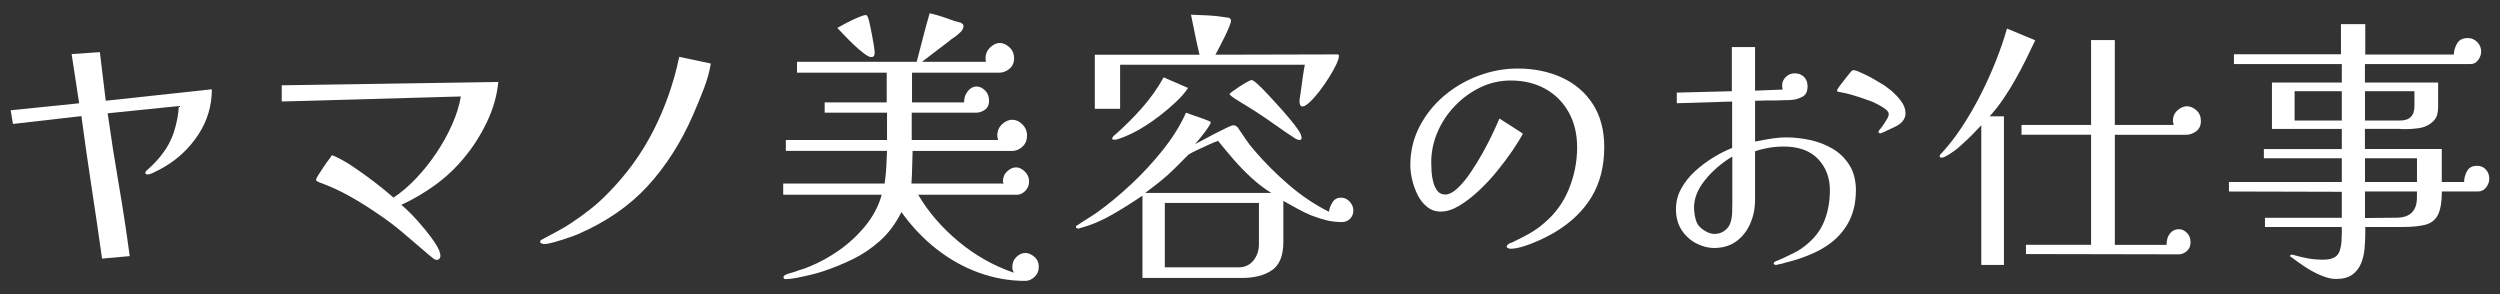 <?xml version="1.0" encoding="UTF-8"?>
<svg id="_レイヤー_1" xmlns="http://www.w3.org/2000/svg" version="1.1" viewBox="0 0 680 80">
  <rect x="0" y="0" width="680" height="80" fill="#333333" stroke="none"/>
  <!-- Generator: Adobe Illustrator 29.5.1, SVG Export Plug-In . SVG Version: 2.1.0 Build 141)  -->
  <defs>
    <style>
      .st0 {
        fill: #fff;
      }
    </style>
  </defs>
  <path class="st0" d="M57.62,24.27c0,4.46-1.2,8.54-3.61,12.24s-5.51,6.66-9.31,8.89c-.25.15-.68.39-1.29.72s-1.22.63-1.82.91c-.61.28-1.09.42-1.44.42-.1,0-.23-.02-.38-.08-.15-.05-.23-.15-.23-.3,0-.25.11-.48.34-.68s.42-.38.57-.53c1.27-1.11,2.43-2.36,3.5-3.72,1.52-1.93,2.65-4.03,3.38-6.31.73-2.28,1.18-4.61,1.33-6.99l-19.38,1.98c.91,6.49,1.93,12.96,3.04,19.42,1.11,6.46,2.1,12.93,2.96,19.42l-7.52.68c-.91-6.48-1.86-12.96-2.85-19.42s-1.91-12.91-2.77-19.34l-18.62,2.13-.61-3.72,18.62-1.9-2.05-13.38,7.68-.53,1.6,13.22,28.88-3.12h-.02Z"/>
  <path class="st0" d="M135.54,22.29c-.35,3.7-1.39,7.35-3.12,10.94-1.72,3.6-3.78,6.81-6.16,9.65-2.28,2.79-4.88,5.24-7.79,7.37s-6.02,3.95-9.31,5.47c.66.51,1.57,1.36,2.74,2.55s2.36,2.52,3.57,3.99c1.22,1.47,2.24,2.86,3.08,4.18.84,1.32,1.25,2.38,1.25,3.19,0,.25-.09.49-.27.72s-.42.34-.72.34-.63-.14-.99-.42c-.35-.28-.66-.52-.91-.72-2.28-1.92-4.55-3.86-6.8-5.81s-4.62-3.76-7.11-5.43c-2.48-1.72-5.07-3.34-7.75-4.86-2.69-1.52-5.45-2.79-8.28-3.8-.2-.1-.42-.2-.65-.3s-.34-.25-.34-.46.19-.61.57-1.22.82-1.29,1.33-2.05,1-1.46,1.48-2.09.8-1.08.95-1.33c1.77.71,3.67,1.75,5.7,3.12s4.02,2.8,5.97,4.29c1.95,1.5,3.63,2.88,5.05,4.14,2.08-1.37,4.12-3.1,6.12-5.21,2-2.1,3.85-4.42,5.55-6.95,1.7-2.53,3.13-5.12,4.29-7.75,1.17-2.63,1.95-5.17,2.36-7.6l-48.72,1.37v-4.41l58.9-.91h0Z"/>
  <path class="st0" d="M193.34,17.28c-.35,2.23-1.03,4.61-2.01,7.14-.99,2.53-1.94,4.84-2.85,6.92-3.29,7.5-7.41,13.93-12.35,19.3s-11.21,9.7-18.81,13c-.56.25-1.47.6-2.74,1.03s-2.52.82-3.76,1.18c-1.24.35-2.17.53-2.77.53-.15,0-.38-.05-.68-.15-.3-.1-.46-.25-.46-.46s.09-.37.27-.49c.18-.13.34-.21.49-.27,1.32-.71,2.62-1.41,3.91-2.09,1.29-.68,2.55-1.43,3.76-2.24,1.77-1.17,3.51-2.42,5.21-3.76,1.7-1.34,3.28-2.77,4.75-4.29,5.12-5.17,9.27-10.89,12.46-17.18,3.19-6.28,5.52-12.94,6.99-19.99l8.59,1.82h0Z"/>
  <path class="st0" d="M282.55,72.56c0,1.12-.39,2.04-1.16,2.76s-1.61,1.08-2.52,1.08c-4.32,0-8.53-.75-12.64-2.24-4.11-1.49-7.95-3.64-11.52-6.44-3.57-2.8-6.75-6.15-9.52-10.04-1.55,3.09-3.45,5.67-5.72,7.72s-4.73,3.73-7.4,5.04-5.44,2.44-8.32,3.4c-.8.27-1.85.56-3.16.88s-2.59.6-3.84.84-2.28.36-3.08.36c-.37,0-.56-.19-.56-.56,0-.27.27-.51.8-.72s1.07-.39,1.6-.52,1.04-.31,1.52-.52c.59-.16,1.15-.33,1.68-.52.53-.19,1.04-.39,1.52-.6,2.77-1.12,5.49-2.63,8.16-4.52s5.03-4.11,7.08-6.64,3.51-5.32,4.36-8.36h-26.8v-3.04h27.6c.21-1.55.36-3.01.44-4.4.08-1.39.15-2.88.2-4.48h-27.52v-2.96h27.52v-7.44h-16.96v-2.8h16.88v-8.08h-24.4v-2.96h32.56c.59-2.24,1.16-4.45,1.72-6.64.56-2.19,1.16-4.37,1.8-6.56.64.16,1.27.32,1.88.48.61.16,1.21.35,1.8.56.69.21,1.39.45,2.08.72.69.27,1.39.48,2.08.64.21.05.4.11.56.16.16.05.29.13.4.24.27.11.4.35.4.72,0,.16-.05.4-.16.72-.05.11-.19.32-.4.64-.21.21-.45.44-.72.68-.27.24-.53.47-.8.68s-.56.41-.88.6c-.32.19-.61.41-.88.68-1.17.91-2.36,1.81-3.56,2.72-1.2.91-2.49,1.89-3.88,2.96h17.36c0-.21-.01-.4-.04-.56s-.04-.29-.04-.4c0-1.17.43-2.16,1.28-2.96s1.71-1.2,2.56-1.2c.91,0,1.79.39,2.64,1.16.85.77,1.28,1.77,1.28,3s-.43,2.19-1.28,2.88c-.85.69-1.76,1.04-2.72,1.04h-23.76v8.08h14.16c0-1.23.35-2.25,1.04-3.08s1.47-1.24,2.32-1.24,1.64.36,2.36,1.08c.72.72,1.08,1.64,1.08,2.76s-.37,1.95-1.12,2.48c-.75.53-1.55.8-2.4.8h-17.52v7.44h23.52c-.16-.48-.24-.88-.24-1.2,0-1.28.44-2.32,1.32-3.12s1.8-1.2,2.76-1.2,1.87.41,2.72,1.24,1.28,1.85,1.28,3.08-.41,2.23-1.24,3-1.75,1.16-2.76,1.16h-27.12c-.05,1.6-.09,3.09-.12,4.48s-.09,2.85-.2,4.4h25.12c-.16-.27-.24-.45-.24-.56,0-1.12.39-2.04,1.16-2.76.77-.72,1.59-1.08,2.44-1.08.8,0,1.59.37,2.36,1.12s1.16,1.65,1.16,2.72-.35,1.87-1.04,2.56c-.69.69-1.41,1.04-2.16,1.04h-26.96c2.72,4.64,6.36,8.87,10.92,12.68,4.56,3.81,9.59,6.65,15.08,8.52-.21-.48-.33-.81-.36-1s-.04-.36-.04-.52c0-1.12.37-2.04,1.12-2.76s1.55-1.08,2.4-1.08,1.68.35,2.48,1.04c.8.69,1.2,1.6,1.2,2.72h0ZM237.91,14.24c0,.37-.05.68-.16.92s-.37.36-.8.36-1.07-.32-1.92-.96c-.85-.64-1.76-1.41-2.72-2.32s-1.85-1.8-2.68-2.68c-.83-.88-1.45-1.53-1.88-1.96.53-.32,1.33-.76,2.4-1.32,1.07-.56,2.13-1.07,3.2-1.52,1.07-.45,1.81-.68,2.24-.68.05,0,.11.03.16.08v.08c.16.16.24.27.24.32s0,.08.04.08.04.03.04.08c.05.05.08.13.08.24.11.21.25.76.44,1.64.19.88.39,1.87.6,2.96s.39,2.08.52,2.96.2,1.45.2,1.72Z"/>
  <path class="st0" d="M368.11,57.28c0,.85-.29,1.59-.88,2.2s-1.33.92-2.24.92c-1.49,0-2.93-.17-4.32-.52-1.39-.35-2.75-.79-4.08-1.32-1.28-.53-2.59-1.17-3.92-1.92-.59-.32-1.19-.65-1.8-1s-1.21-.68-1.8-1v11.2c0,3.68-1.03,6.23-3.08,7.64-2.05,1.41-4.79,2.12-8.2,2.12h-27.04v-22.4c-2.56,1.76-5.29,3.48-8.2,5.16s-5.88,2.92-8.92,3.72v.08h-.32c-.11,0-.24-.03-.4-.08-.16-.05-.24-.16-.24-.32,0-.27.16-.45.48-.56.85-.59,1.73-1.16,2.64-1.72s1.79-1.13,2.64-1.72c2.99-2.13,6.05-4.67,9.2-7.6,3.15-2.93,6.05-6.08,8.72-9.44,2.67-3.36,4.75-6.72,6.24-10.08,1.12.43,2.24.83,3.36,1.2s2.19.77,3.2,1.2h-.08c.16,0,.24.08.24.24,0,.27-.28.8-.84,1.6s-1.17,1.61-1.84,2.44c-.67.83-1.19,1.45-1.56,1.88.53-.27,1.27-.65,2.2-1.16.93-.51,1.91-1.03,2.92-1.56,1.17-.59,2.27-1.13,3.28-1.64s1.68-.76,2-.76c.37,0,.67.11.88.32.11.05.21.13.32.24.05.05.13.19.24.4.69,1.01,1.37,2.01,2.04,3s1.4,1.93,2.2,2.84c2.77,3.25,5.89,6.37,9.36,9.36,3.47,2.99,7.12,5.44,10.96,7.36.11-.85.43-1.71.96-2.56.53-.85,1.31-1.28,2.32-1.28.91,0,1.69.36,2.36,1.08s1,1.53,1,2.44h0ZM364.19,15.2c0,.53-.25,1.33-.76,2.4s-1.17,2.25-2,3.56-1.69,2.55-2.6,3.72-1.77,2.15-2.6,2.92c-.83.77-1.48,1.16-1.96,1.16-.32,0-.53-.16-.64-.48-.11-.32-.16-.59-.16-.8,0-.53.05-1.07.16-1.6.11-.53.19-1.07.24-1.6.16-1.17.32-2.33.48-3.48s.35-2.28.56-3.4h-50.24v12h-6.88v-14.72h28.48c-.43-1.76-.83-3.56-1.2-5.4s-.75-3.67-1.12-5.48c1.6.05,3.2.12,4.8.2,1.6.08,3.15.25,4.64.52.32,0,.64.05.96.16.32.16.48.43.48.8,0,.27-.17.83-.52,1.68-.35.85-.77,1.79-1.28,2.8-.51,1.01-.99,1.96-1.44,2.84s-.79,1.51-1,1.88c5.55,0,11.08-.01,16.6-.04,5.52-.03,11.05-.04,16.6-.04.27,0,.4.13.4.4ZM323.15,23.92c-.8,1.23-1.89,2.49-3.28,3.8-1.39,1.31-2.83,2.53-4.32,3.68-1.49,1.15-2.88,2.12-4.16,2.92-1.17.75-2.36,1.41-3.56,2s-2.44,1.09-3.72,1.52c-.16.05-.32.09-.48.12s-.32.04-.48.04c-.11,0-.24,0-.4-.04-.16-.03-.24-.12-.24-.28,0-.11.04-.21.12-.32s.15-.21.2-.32c.11-.11.2-.19.28-.24.08-.05.15-.11.2-.16,2.51-2.19,4.92-4.59,7.24-7.2,2.32-2.61,4.31-5.41,5.96-8.4,0,0,6.64,2.88,6.64,2.88ZM345.8,52.48c-1.76-1.07-3.52-2.4-5.28-4s-3.41-3.29-4.96-5.08c-1.55-1.79-2.96-3.48-4.24-5.08-.53.16-1.36.49-2.48,1-1.12.51-2.21,1.01-3.28,1.52-1.07.51-1.81.89-2.24,1.16l-3.76,3.76c-1.28,1.28-2.59,2.45-3.92,3.52-1.33,1.07-2.72,2.13-4.16,3.2h34.32ZM342.43,55.2h-25.6v17.52h20c1.76,0,3.13-.63,4.12-1.88s1.48-2.73,1.48-4.44v-11.2ZM354.03,37.52c0,.37-.19.56-.56.56-.27,0-.61-.11-1.04-.32-1.81-1.17-3.61-2.4-5.4-3.68s-3.59-2.51-5.4-3.68c-.69-.43-1.37-.85-2.04-1.28s-1.32-.83-1.96-1.2c-.21-.16-.57-.39-1.08-.68-.51-.29-.99-.61-1.44-.96-.45-.35-.68-.57-.68-.68s.28-.36.84-.76,1.2-.84,1.92-1.32,1.4-.89,2.04-1.24,1.04-.52,1.2-.52c.27,0,.8.36,1.6,1.08.8.72,1.72,1.64,2.76,2.76s2.08,2.25,3.12,3.4,1.93,2.17,2.68,3.08c.75.91,1.23,1.49,1.44,1.76.16.21.35.47.56.76.21.29.43.6.64.92.53.8.8,1.47.8,2h0Z"/>
  <path class="st0" d="M436.35,40.08c0,5.17-1.14,9.65-3.42,13.45s-5.62,7.02-10.03,9.65c-.91.56-2.12,1.19-3.61,1.9-1.5.71-3.01,1.32-4.56,1.82-1.55.51-2.85.76-3.91.76-.15,0-.36-.05-.61-.15s-.38-.25-.38-.46c0-.15.06-.29.19-.42s.24-.21.34-.27c.1-.1.23-.18.38-.23s.3-.1.46-.15c1.52-.71,3.04-1.48,4.56-2.32,1.52-.84,2.91-1.81,4.18-2.93,3.04-2.53,5.31-5.64,6.8-9.31s2.24-7.46,2.24-11.36c0-3.6-.76-6.76-2.28-9.5-1.52-2.74-3.64-4.86-6.35-6.38s-5.87-2.28-9.46-2.28c-2.89,0-5.62.62-8.21,1.86-2.58,1.24-4.89,2.91-6.92,5.02-2.03,2.1-3.61,4.48-4.75,7.14s-1.71,5.41-1.71,8.25c0,.61.02,1.41.08,2.39.05.99.2,1.96.46,2.93.25.96.63,1.77,1.14,2.43s1.22.99,2.13.99c1.01,0,2.12-.56,3.31-1.67s2.38-2.55,3.57-4.29c1.19-1.75,2.32-3.58,3.38-5.51,1.06-1.92,1.99-3.72,2.77-5.4.79-1.67,1.35-2.94,1.71-3.8l6.38,4.1c-.66,1.27-1.61,2.81-2.85,4.64-1.24,1.82-2.65,3.7-4.22,5.62-1.57,1.93-3.24,3.71-5.02,5.36-1.77,1.65-3.53,2.99-5.28,4.03-1.75,1.04-3.41,1.56-4.98,1.56-1.42,0-2.66-.43-3.72-1.29s-1.93-1.95-2.58-3.27-1.15-2.7-1.48-4.14c-.33-1.44-.49-2.75-.49-3.91,0-3.8.84-7.31,2.51-10.53,1.67-3.22,3.9-6,6.69-8.36s5.92-4.18,9.39-5.47,7-1.94,10.6-1.94c4.41,0,8.4.81,11.97,2.43s6.4,4.03,8.47,7.22c2.08,3.19,3.12,7.12,3.12,11.78h-.01Z"/>
  <path class="st0" d="M504.79,52.01c0,5.78-2.23,10.44-6.69,13.98-1.67,1.27-3.53,2.33-5.59,3.19s-3.89,1.49-5.51,1.9c-.25.05-.6.14-1.03.27s-.92.27-1.48.42c-.41.05-.71.11-.91.19s-.41.11-.61.11c-.05,0-.15-.04-.3-.11-.15-.08-.23-.19-.23-.34s.09-.28.27-.38.32-.18.42-.23c.46-.15,1.11-.43,1.98-.84.86-.41,1.72-.82,2.58-1.25s1.52-.8,1.98-1.1c2.99-2.03,5.08-4.38,6.27-7.07s1.79-5.7,1.79-9.04-1.08-6.22-3.23-8.47c-2.15-2.25-5.26-3.38-9.31-3.38-1.42,0-2.79.11-4.1.34-1.32.23-2.56.54-3.72.95v13.22c0,2.33-.44,4.5-1.33,6.5-.89,2-2.15,3.6-3.8,4.79-1.65,1.19-3.66,1.79-6.04,1.79-1.57,0-3.15-.41-4.75-1.22s-2.93-2-3.99-3.57-1.6-3.5-1.6-5.78c0-1.98.47-3.83,1.41-5.55.94-1.72,2.18-3.29,3.72-4.71s3.2-2.67,4.98-3.76c1.77-1.09,3.5-1.96,5.17-2.62v-12.62l-15.05.46v-2.89l14.97-.38v-12.01h6.31v11.86l7.52-.3c-.05-.25-.09-.46-.11-.61-.03-.15-.04-.33-.04-.53,0-.86.33-1.62.99-2.28s1.47-.99,2.43-.99c1.06,0,1.91.33,2.55.99.63.66.95,1.5.95,2.51,0,1.42-.46,2.37-1.37,2.85s-1.85.77-2.81.87c-.71.05-1.44.08-2.2.08s-1.52.03-2.28.08h-2.43c-.86,0-1.93.03-3.19.08v11.1c2.03-.41,3.66-.7,4.9-.87,1.24-.18,2.42-.27,3.53-.27,2.13,0,4.31.24,6.54.72s4.28,1.28,6.16,2.39c1.87,1.11,3.39,2.61,4.56,4.48,1.17,1.88,1.75,4.23,1.75,7.07l-.03-.02ZM471.19,42.58c-2.94,1.77-5.41,3.9-7.41,6.38s-3,4.97-3,7.45c0,.71.06,1.43.19,2.17.13.73.32,1.41.57,2.01.35.76,1.03,1.46,2.01,2.09.99.63,1.91.95,2.77.95,1.06,0,2-.3,2.81-.91s1.34-1.37,1.6-2.28c.25-.86.39-1.77.42-2.74.02-.96.04-1.8.04-2.51v-12.62h0ZM518.31,30.8c0,.81-.27,1.53-.8,2.17-.53.63-1.25,1.15-2.17,1.56-.25.1-.73.33-1.44.68s-1.37.66-1.98.91c-.15.1-.35.15-.61.15-.25-.1-.38-.23-.38-.38,0-.05.05-.18.15-.38.41-.46.84-1.03,1.29-1.71.46-.68.79-1.2.99-1.56.25-.46.38-.86.38-1.22,0-.4-.28-.84-.84-1.29-.51-.4-1.27-.87-2.28-1.41-1.01-.53-1.88-.9-2.58-1.1-1.72-.61-3.15-1.08-4.29-1.41s-2.29-.59-3.46-.8c-.41,0-.61-.13-.61-.38,0-.2.27-.66.8-1.37.53-.71,1.1-1.44,1.71-2.2s1.04-1.29,1.29-1.6c.25-.25.48-.38.68-.38.3,0,.75.13,1.33.38s1.2.53,1.86.84c.76.35,1.51.75,2.24,1.18.73.43,1.35.8,1.86,1.1.86.46,1.82,1.13,2.89,2.01,1.06.89,1.99,1.86,2.77,2.93.79,1.06,1.18,2.15,1.18,3.27h.02Z"/>
  <path class="st0" d="M553.58,10.97c-.81,1.72-1.66,3.48-2.55,5.28s-1.84,3.58-2.85,5.36c-.96,1.72-2.03,3.45-3.19,5.17-1.17,1.72-2.43,3.34-3.8,4.86h3.88v40.43h-6.16v-38c-.46.51-1.22,1.31-2.28,2.39-1.06,1.09-2.18,2.14-3.34,3.15-.51.51-1.08.98-1.71,1.41s-1.18.8-1.63,1.1c-.86.51-1.44.76-1.75.76-.41,0-.61-.13-.61-.38,0-.2.05-.35.15-.46.1-.1.18-.18.23-.23s.1-.1.15-.15c1.92-2.08,3.79-4.48,5.59-7.22,1.8-2.74,3.48-5.65,5.05-8.74s2.96-6.18,4.18-9.27,2.2-5.98,2.96-8.66l7.68,3.19h0ZM598.65,32.86c0,1.27-.43,2.22-1.29,2.85-.86.63-1.77.95-2.74.95h-19.38v29.94h14.06c0-1.32.32-2.36.95-3.12s1.43-1.14,2.39-1.14c.81,0,1.54.33,2.2.99.66.66.99,1.5.99,2.51,0,1.06-.34,1.89-1.03,2.47-.68.58-1.41.87-2.17.87-6.89,0-13.81-.01-20.75-.04s-13.88-.04-20.82-.04v-2.51h17.71v-29.94h-18.92v-2.66h18.92V10.89h6.46v23.1h16.04c-.15-.41-.23-.79-.23-1.14,0-1.17.42-2.12,1.25-2.85.84-.73,1.68-1.1,2.55-1.1s1.77.37,2.58,1.1,1.22,1.69,1.22,2.85h0Z"/>
  <path class="st0" d="M677.1,48.51c0,.91-.3,1.75-.91,2.51s-1.42,1.12-2.43,1.06h-9.58c0,2.84-.36,4.95-1.06,6.35-.71,1.39-1.85,2.29-3.42,2.7s-3.67.61-6.31.61h-10.03v1.37c0,1.47-.06,2.95-.19,4.45-.13,1.49-.46,2.88-.99,4.14s-1.33,2.28-2.39,3.04-2.56,1.14-4.48,1.14c-1.17,0-2.52-.33-4.07-.99-1.55-.66-3.01-1.46-4.41-2.39s-2.55-1.76-3.46-2.47c-.3-.1-.46-.25-.46-.46s.18-.3.53-.3c.15,0,.28.02.38.08,1.37.4,2.71.72,4.03.95,1.32.23,2.68.34,4.1.34.56,0,1.1-.05,1.63-.15s1.03-.28,1.48-.53c.66-.41,1.11-1.01,1.37-1.82.25-.81.41-1.66.46-2.55.05-.89.08-1.66.08-2.32v-1.52h-20.9v-2.51h20.9v-7.07l-30.7-.08v-2.58h30.7v-6.46h-21.2v-2.51h21.2v-5.47h-19v-12.62h19v-5.02h-29.34v-2.66h29.11V6.56h6.61v8.28h24.09c.05-1.17.37-2.2.95-3.12.58-.91,1.53-1.37,2.85-1.37,1.01,0,1.87.37,2.58,1.1.71.73,1.06,1.58,1.06,2.55,0,.81-.28,1.6-.84,2.36-.56.76-1.32,1.12-2.28,1.06h-28.5v5.02h19.91v6.69c0,1.57-.34,2.75-1.03,3.53-.68.79-1.56,1.38-2.62,1.79-.51.2-1.06.34-1.67.42-.61.08-1.22.14-1.82.19-1.22.1-2.41.1-3.57,0h-9.2v5.47h20.9v8.97h6.08c0-1.01.27-2,.8-2.96.53-.96,1.43-1.44,2.7-1.44,1.01,0,1.82.34,2.43,1.03.61.68.91,1.48.91,2.39h.02ZM636.97,32.78v-7.98h-12.84v7.98h12.84ZM656.73,24.8h-13.45v7.98h9.42c2.68.05,4.03-1.27,4.03-3.95,0,0,0-4.03,0-4.03ZM657.42,49.5v-6.46h-14.14v6.46h14.14ZM657.42,52.08h-14.14v7.22l8.51-.08c3.75,0,5.62-1.85,5.62-5.55v-1.6h.01Z"/>
</svg>